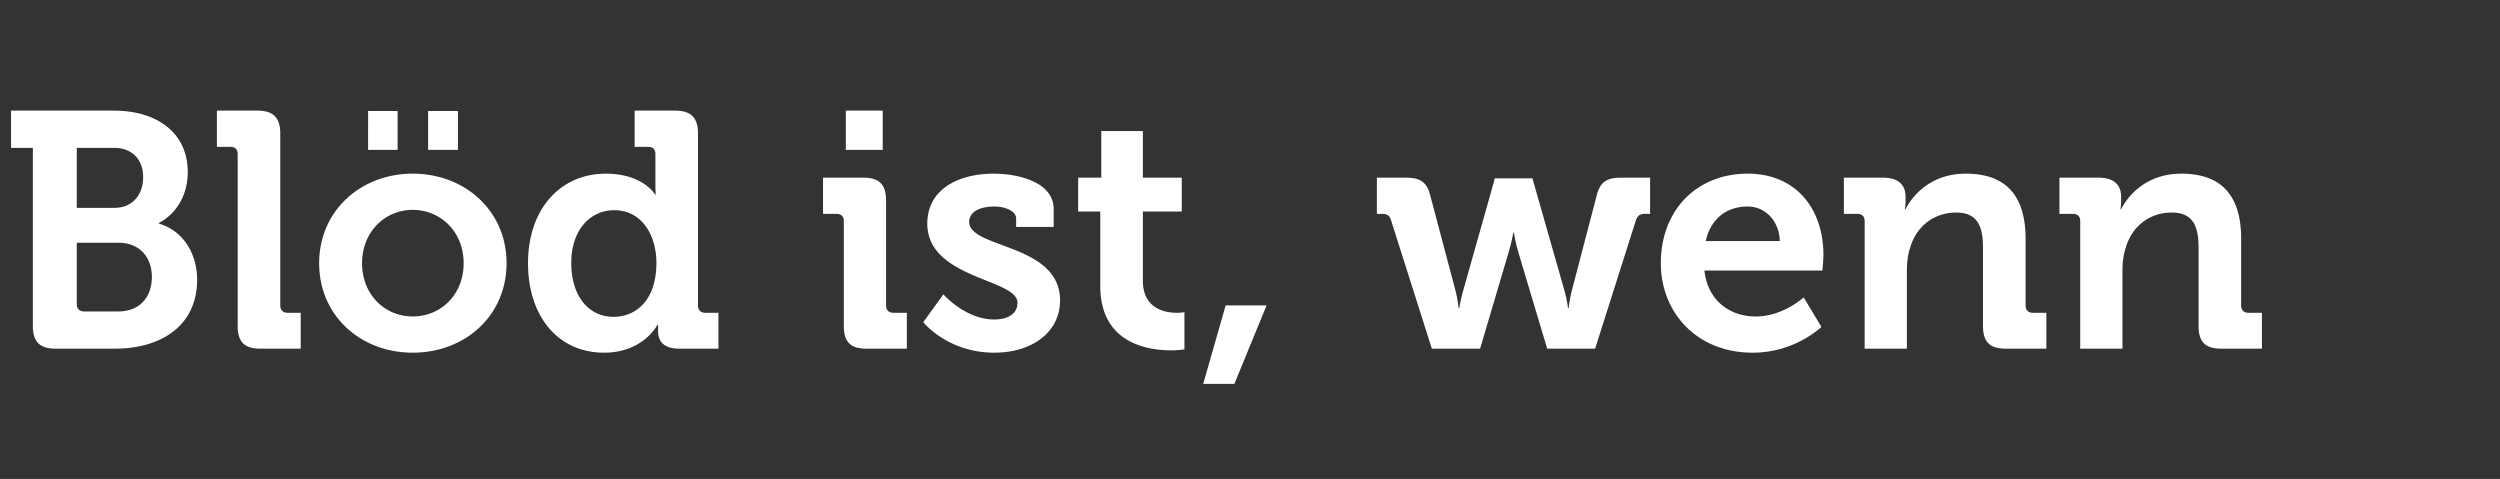 <svg width="104.4" height="20" viewBox="0 0 104.4 20" xmlns="http://www.w3.org/2000/svg"><rect x="0" y="0" width="104.4" height="20" fill="#333333" stroke="none"/><path d="M1.372 13.608c0 .672.294.952.952.952h2.478c1.848 0 3.43-.896 3.43-2.884 0-1.008-.518-2.016-1.596-2.338V9.31c.602-.308 1.204-1.022 1.204-2.128 0-1.638-1.288-2.562-3.08-2.562H.462v1.554h.91zM3.206 8.68V6.174h1.54c.812 0 1.232.518 1.232 1.232S5.544 8.68 4.774 8.68zm0 4.018v-2.562h1.736c.882 0 1.4.602 1.4 1.428 0 .84-.504 1.442-1.4 1.442H3.514c-.196 0-.308-.112-.308-.308zm6.72.91c0 .672.28.952.952.952h1.68v-1.498h-.546c-.196 0-.308-.112-.308-.308V5.572c0-.658-.294-.952-.952-.952H9.058v1.512h.56c.196 0 .308.098.308.308zm3.402-2.618c0 2.198 1.736 3.738 3.906 3.738 2.184 0 3.92-1.54 3.92-3.738 0-2.184-1.736-3.738-3.92-3.738-2.17 0-3.906 1.554-3.906 3.738zm1.792 0c0-1.316.966-2.226 2.114-2.226 1.162 0 2.128.91 2.128 2.226 0 1.33-.966 2.226-2.128 2.226-1.148 0-2.114-.896-2.114-2.226zm2.758-4.732h1.246V4.634h-1.246zm-2.506 0h1.232V4.634h-1.232zm6.678 4.732c0 2.212 1.246 3.738 3.178 3.738 1.638 0 2.226-1.162 2.226-1.162h.028v.266c0 .42.238.728.882.728h1.638v-1.498h-.546c-.196 0-.308-.112-.308-.308V5.572c0-.658-.294-.952-.952-.952h-1.694v1.512h.56c.196 0 .308.098.308.308V7.7c0 .238.014.42.014.42h-.028s-.504-.868-2.058-.868c-1.89 0-3.248 1.47-3.248 3.738zm3.57 2.24c-1.05 0-1.764-.882-1.764-2.24 0-1.414.812-2.212 1.792-2.212 1.19 0 1.764 1.092 1.764 2.198 0 1.582-.868 2.254-1.792 2.254zm9.702-6.972h1.54V4.62h-1.54zm-.084 7.35c0 .672.28.952.938.952h1.694v-1.498h-.56c-.196 0-.308-.112-.308-.308V8.372c0-.658-.28-.952-.938-.952H34.37v1.512h.56c.196 0 .308.098.308.308zm3.318-.154s1.008 1.274 2.968 1.274c1.554 0 2.744-.84 2.744-2.184 0-2.38-3.794-2.156-3.794-3.276 0-.42.434-.644 1.064-.644.392 0 .896.168.896.504v.35h1.568v-.742c0-1.162-1.54-1.484-2.506-1.484-1.484 0-2.772.658-2.772 2.086 0 2.31 3.766 2.296 3.766 3.304 0 .476-.42.7-.966.7-1.218 0-2.128-1.05-2.128-1.05zm7.392-1.512c0 2.394 1.974 2.688 2.968 2.688.322 0 .546-.042.546-.042v-1.554s-.126.028-.322.028c-.49 0-1.414-.168-1.414-1.344V8.834h1.624V7.42h-1.624V5.474H45.99V7.42h-.966v1.414h.924zm5.236.812l-.938 3.276h1.302l1.344-3.276zm8.61 1.806h2.016l1.204-4.074c.112-.378.182-.77.182-.77h.028s.056.392.168.77l1.218 4.074h2.002l1.708-5.376c.084-.21.182-.252.392-.252h.196V7.42H67.69c-.588 0-.868.182-1.008.728l-1.036 3.962c-.098.378-.14.756-.14.756h-.028s-.042-.378-.154-.756l-1.33-4.662h-1.568L61.11 12.11a6.26 6.26 0 0 0-.168.756h-.028s-.042-.378-.14-.756l-1.05-3.962c-.14-.546-.42-.728-1.008-.728h-1.218v1.512h.196c.21 0 .322.042.392.252zm9.562-3.57c0 2.03 1.47 3.738 3.836 3.738 1.778 0 2.87-1.078 2.87-1.078l-.742-1.232s-.854.798-2.002.798c-1.078 0-2.002-.658-2.142-1.918h4.928s.042-.448.042-.658c0-1.89-1.12-3.388-3.164-3.388-2.142 0-3.626 1.54-3.626 3.738zm1.876-.924c.196-.896.84-1.442 1.75-1.442.728 0 1.316.588 1.344 1.442zm6.636 4.494h1.764v-3.276c0-.336.042-.658.14-.952.252-.854.966-1.456 1.918-1.456.896 0 1.12.588 1.12 1.456v3.276c0 .672.28.952.952.952h1.694v-1.498h-.56c-.196 0-.308-.112-.308-.308V9.968c0-1.89-.91-2.716-2.492-2.716-1.442 0-2.212.882-2.52 1.484h-.028s.028-.154.028-.308v-.21c0-.504-.308-.798-.938-.798H77v1.512h.56c.196 0 .308.098.308.308zm9.002 0h1.764v-3.276c0-.336.042-.658.14-.952.252-.854.966-1.456 1.918-1.456.896 0 1.12.588 1.12 1.456v3.276c0 .672.28.952.952.952h1.694v-1.498h-.56c-.196 0-.308-.112-.308-.308V9.968c0-1.89-.91-2.716-2.492-2.716-1.442 0-2.212.882-2.52 1.484h-.028s.028-.154.028-.308v-.21c0-.504-.308-.798-.938-.798h-1.638v1.512h.56c.196 0 .308.098.308.308z" fill="#fff"/></svg>